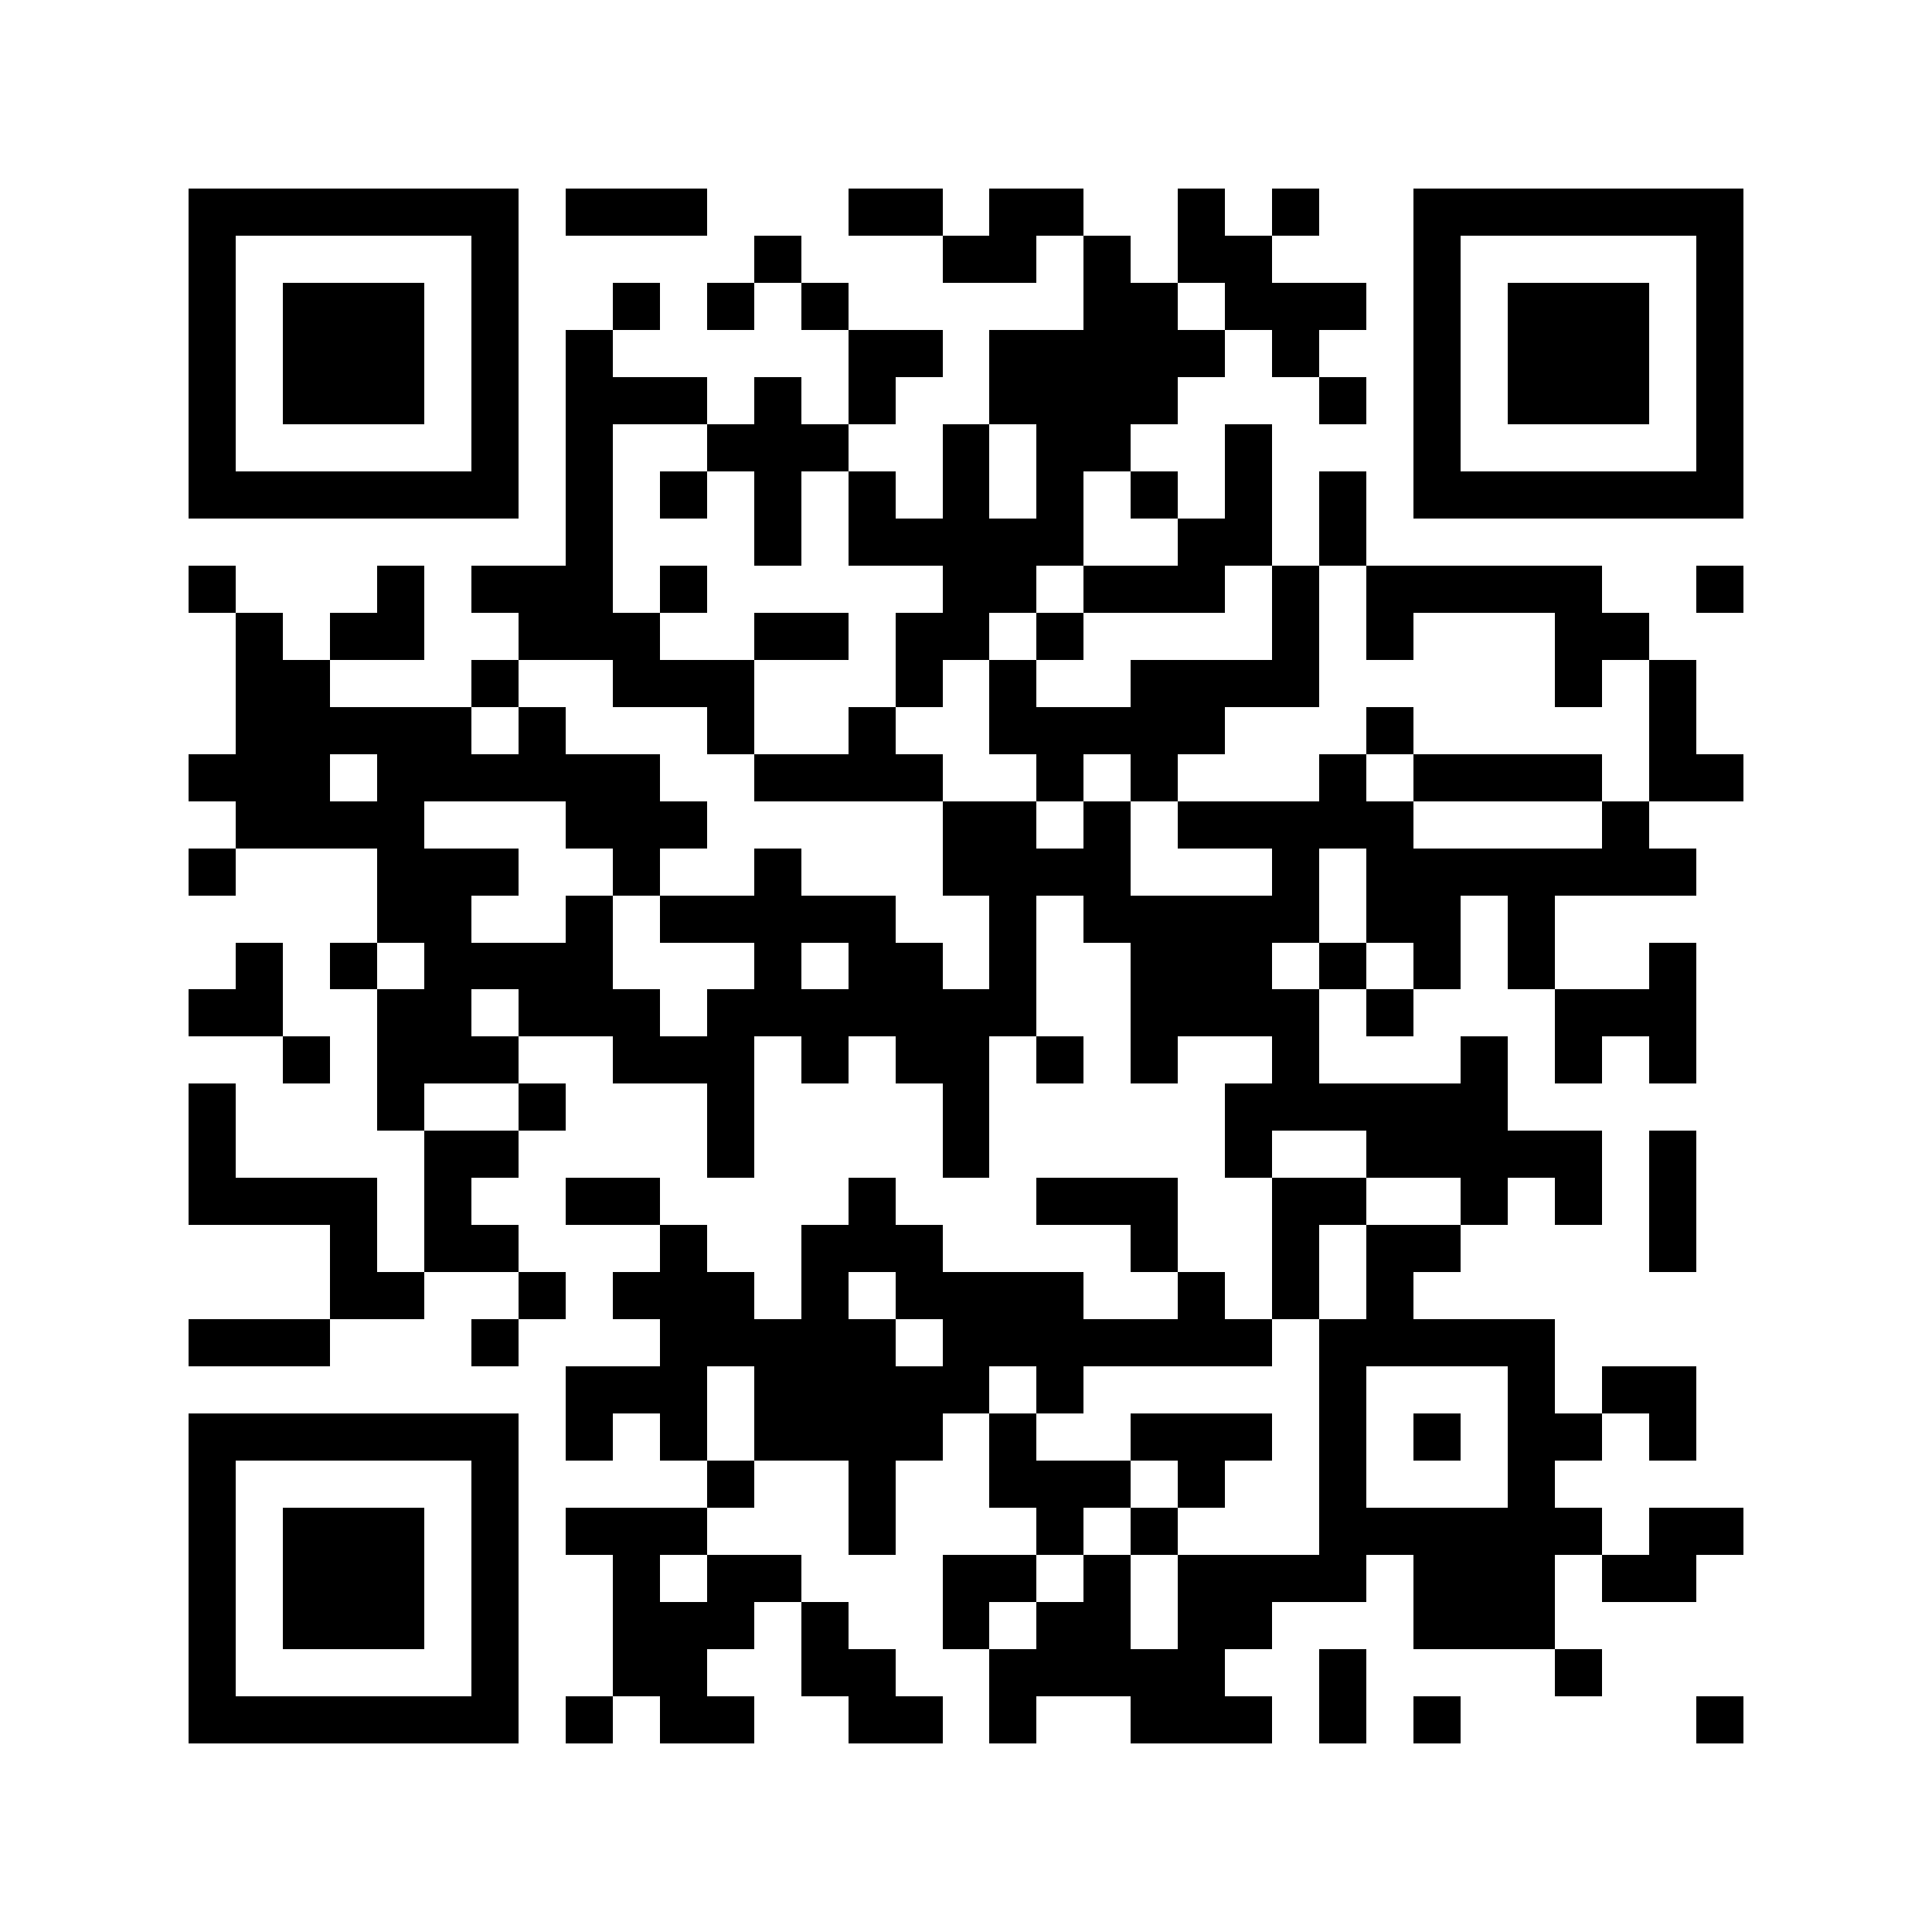 <svg xmlns="http://www.w3.org/2000/svg" width="150" height="150" viewBox="0 0 41 41" shape-rendering="crispEdges"><path fill="#ffffff" d="M0 0h41v41H0z"/><path stroke="#000000" d="M4 4.5h7m1 0h3m3 0h2m1 0h2m2 0h1m1 0h1m2 0h7M4 5.5h1m5 0h1m5 0h1m3 0h2m1 0h1m1 0h2m3 0h1m5 0h1M4 6.5h1m1 0h3m1 0h1m2 0h1m1 0h1m1 0h1m5 0h2m1 0h3m1 0h1m1 0h3m1 0h1M4 7.5h1m1 0h3m1 0h1m1 0h1m5 0h2m1 0h5m1 0h1m2 0h1m1 0h3m1 0h1M4 8.5h1m1 0h3m1 0h1m1 0h3m1 0h1m1 0h1m2 0h4m3 0h1m1 0h1m1 0h3m1 0h1M4 9.5h1m5 0h1m1 0h1m2 0h3m2 0h1m1 0h2m2 0h1m3 0h1m5 0h1M4 10.5h7m1 0h1m1 0h1m1 0h1m1 0h1m1 0h1m1 0h1m1 0h1m1 0h1m1 0h1m1 0h7M12 11.5h1m3 0h1m1 0h5m2 0h2m1 0h1M4 12.5h1m3 0h1m1 0h3m1 0h1m5 0h2m1 0h3m1 0h1m1 0h5m2 0h1M5 13.5h1m1 0h2m2 0h3m2 0h2m1 0h2m1 0h1m4 0h1m1 0h1m3 0h2M5 14.5h2m3 0h1m2 0h3m3 0h1m1 0h1m2 0h4m5 0h1m1 0h1M5 15.5h5m1 0h1m3 0h1m2 0h1m2 0h5m3 0h1m5 0h1M4 16.5h3m1 0h6m2 0h4m2 0h1m1 0h1m3 0h1m1 0h4m1 0h2M5 17.5h4m3 0h3m5 0h2m1 0h1m1 0h5m4 0h1M4 18.5h1m3 0h3m2 0h1m2 0h1m3 0h4m3 0h1m1 0h7M8 19.5h2m2 0h1m1 0h5m2 0h1m1 0h5m1 0h2m1 0h1M5 20.5h1m1 0h1m1 0h4m3 0h1m1 0h2m1 0h1m2 0h3m1 0h1m1 0h1m1 0h1m2 0h1M4 21.5h2m2 0h2m1 0h3m1 0h7m2 0h4m1 0h1m3 0h3M6 22.5h1m1 0h3m2 0h3m1 0h1m1 0h2m1 0h1m1 0h1m2 0h1m3 0h1m1 0h1m1 0h1M4 23.5h1m3 0h1m2 0h1m3 0h1m4 0h1m5 0h6M4 24.5h1m4 0h2m4 0h1m4 0h1m5 0h1m2 0h5m1 0h1M4 25.5h4m1 0h1m2 0h2m4 0h1m3 0h3m2 0h2m2 0h1m1 0h1m1 0h1M7 26.5h1m1 0h2m3 0h1m2 0h3m4 0h1m2 0h1m1 0h2m4 0h1M7 27.5h2m2 0h1m1 0h3m1 0h1m1 0h4m2 0h1m1 0h1m1 0h1M4 28.5h3m3 0h1m3 0h5m1 0h7m1 0h5M12 29.5h3m1 0h5m1 0h1m5 0h1m3 0h1m1 0h2M4 30.5h7m1 0h1m1 0h1m1 0h4m1 0h1m2 0h3m1 0h1m1 0h1m1 0h2m1 0h1M4 31.5h1m5 0h1m4 0h1m2 0h1m2 0h3m1 0h1m2 0h1m3 0h1M4 32.5h1m1 0h3m1 0h1m1 0h3m3 0h1m3 0h1m1 0h1m3 0h6m1 0h2M4 33.5h1m1 0h3m1 0h1m2 0h1m1 0h2m3 0h2m1 0h1m1 0h4m1 0h3m1 0h2M4 34.5h1m1 0h3m1 0h1m2 0h3m1 0h1m2 0h1m1 0h2m1 0h2m3 0h3M4 35.5h1m5 0h1m2 0h2m2 0h2m2 0h5m2 0h1m4 0h1M4 36.5h7m1 0h1m1 0h2m2 0h2m1 0h1m2 0h3m1 0h1m1 0h1m5 0h1"/></svg>
